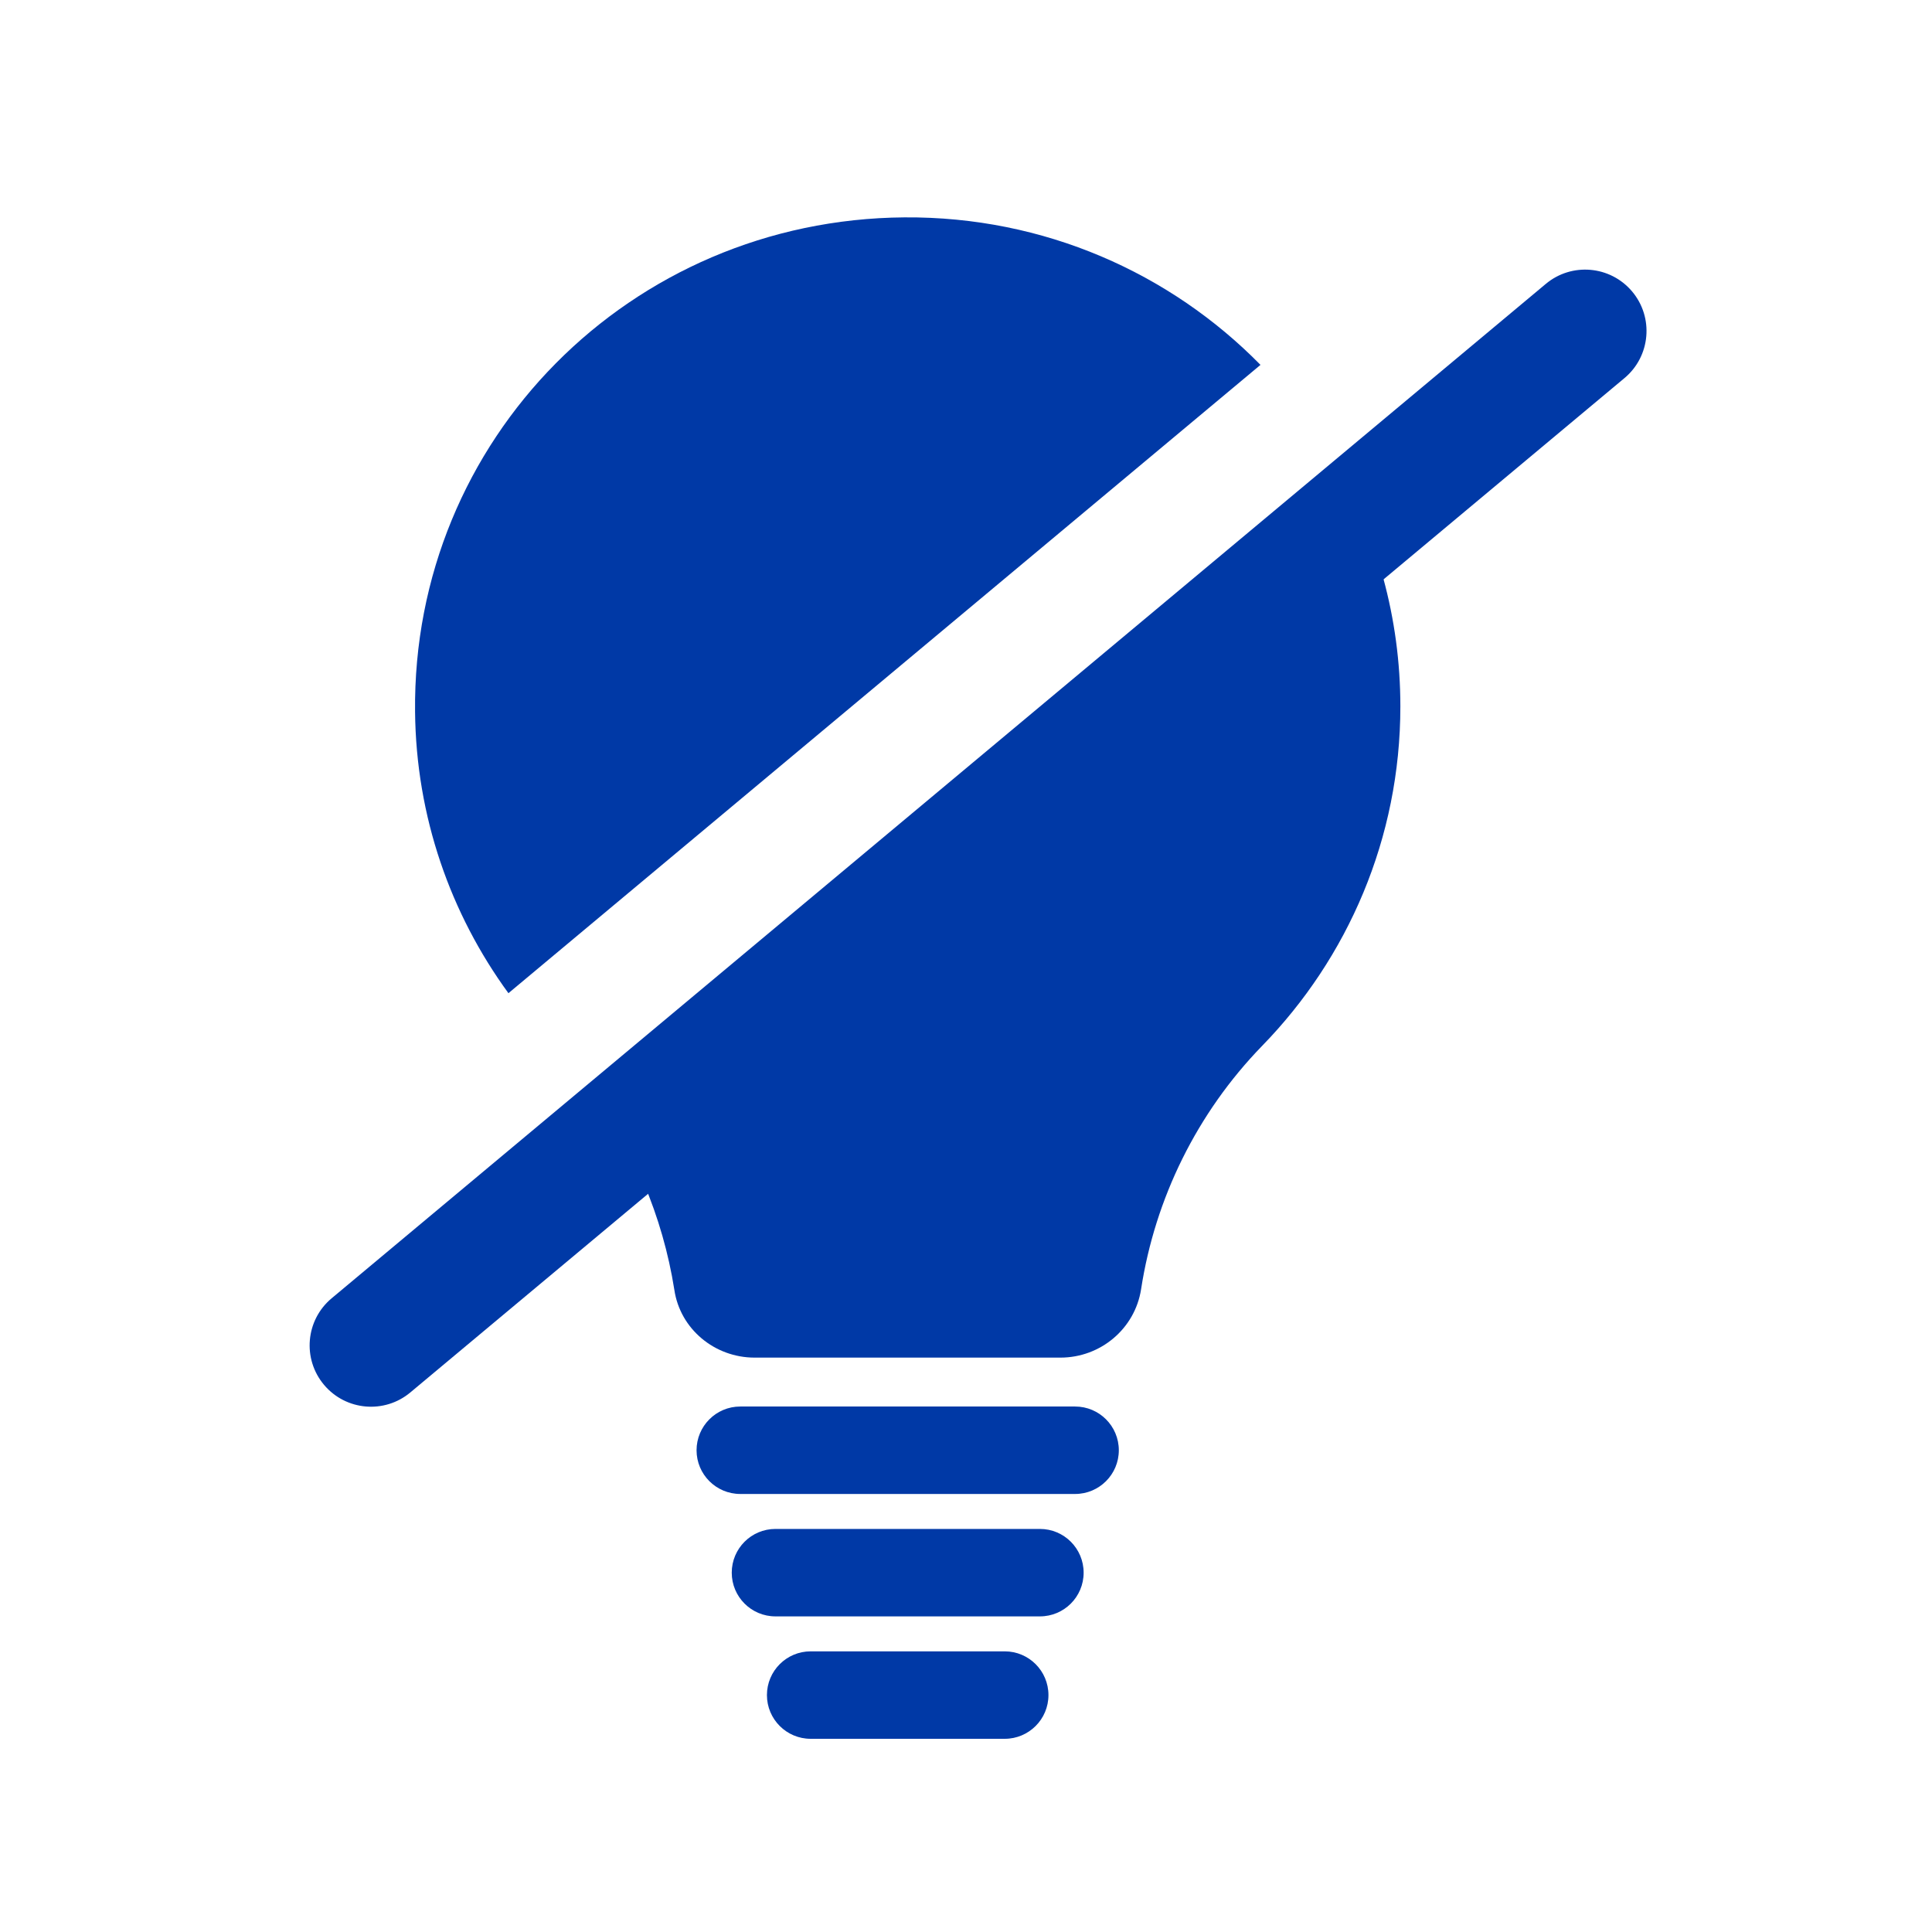 <?xml version="1.0" encoding="UTF-8"?>
<svg xmlns="http://www.w3.org/2000/svg" width="80" height="80" viewBox="0 0 80 80" fill="none">
  <path fill-rule="evenodd" clip-rule="evenodd" d="M30.653 58.241H44.518C45.518 58.241 46.328 59.052 46.328 60.052C46.328 61.051 45.518 61.862 44.518 61.862H30.653C29.653 61.862 28.843 61.051 28.843 60.052C28.843 59.052 29.653 58.241 30.653 58.241ZM32.11 63.31H43.061C44.061 63.31 44.871 64.121 44.871 65.121C44.871 66.121 44.061 66.931 43.061 66.931H32.11C31.11 66.931 30.3 66.121 30.3 65.121C30.3 64.121 31.11 63.31 32.11 63.31ZM33.567 68.379H41.604C42.604 68.379 43.414 69.19 43.414 70.19C43.414 71.189 42.604 72 41.604 72H33.567C32.568 72 31.757 71.189 31.757 70.19C31.757 69.19 32.568 68.379 33.567 68.379ZM24.347 44.996L55.277 19.155C57 22.127 57.986 25.575 57.986 29.251C57.986 34.715 55.804 39.672 52.26 43.309C49.567 46.083 47.829 49.619 47.249 53.391C46.993 55.015 45.578 56.216 43.908 56.216H31.247C29.593 56.216 28.162 55.032 27.923 53.408C27.443 50.372 26.212 47.456 24.347 44.996ZM21.053 41.126C18.659 37.846 17.228 33.819 17.187 29.47C17.067 18.203 26.1 9.086 37.45 9.001C43.233 8.958 48.46 11.306 52.194 15.109L21.053 41.126Z" fill="#0039A6"></path>
  <path d="M13.422 57.349C14.325 58.416 15.919 58.554 16.991 57.658L67.267 15.655C68.348 14.752 68.488 13.14 67.578 12.064C66.675 10.998 65.081 10.859 64.009 11.755L13.733 53.759C12.652 54.662 12.512 56.273 13.422 57.349Z" fill="#0039A6"></path>
</svg>
